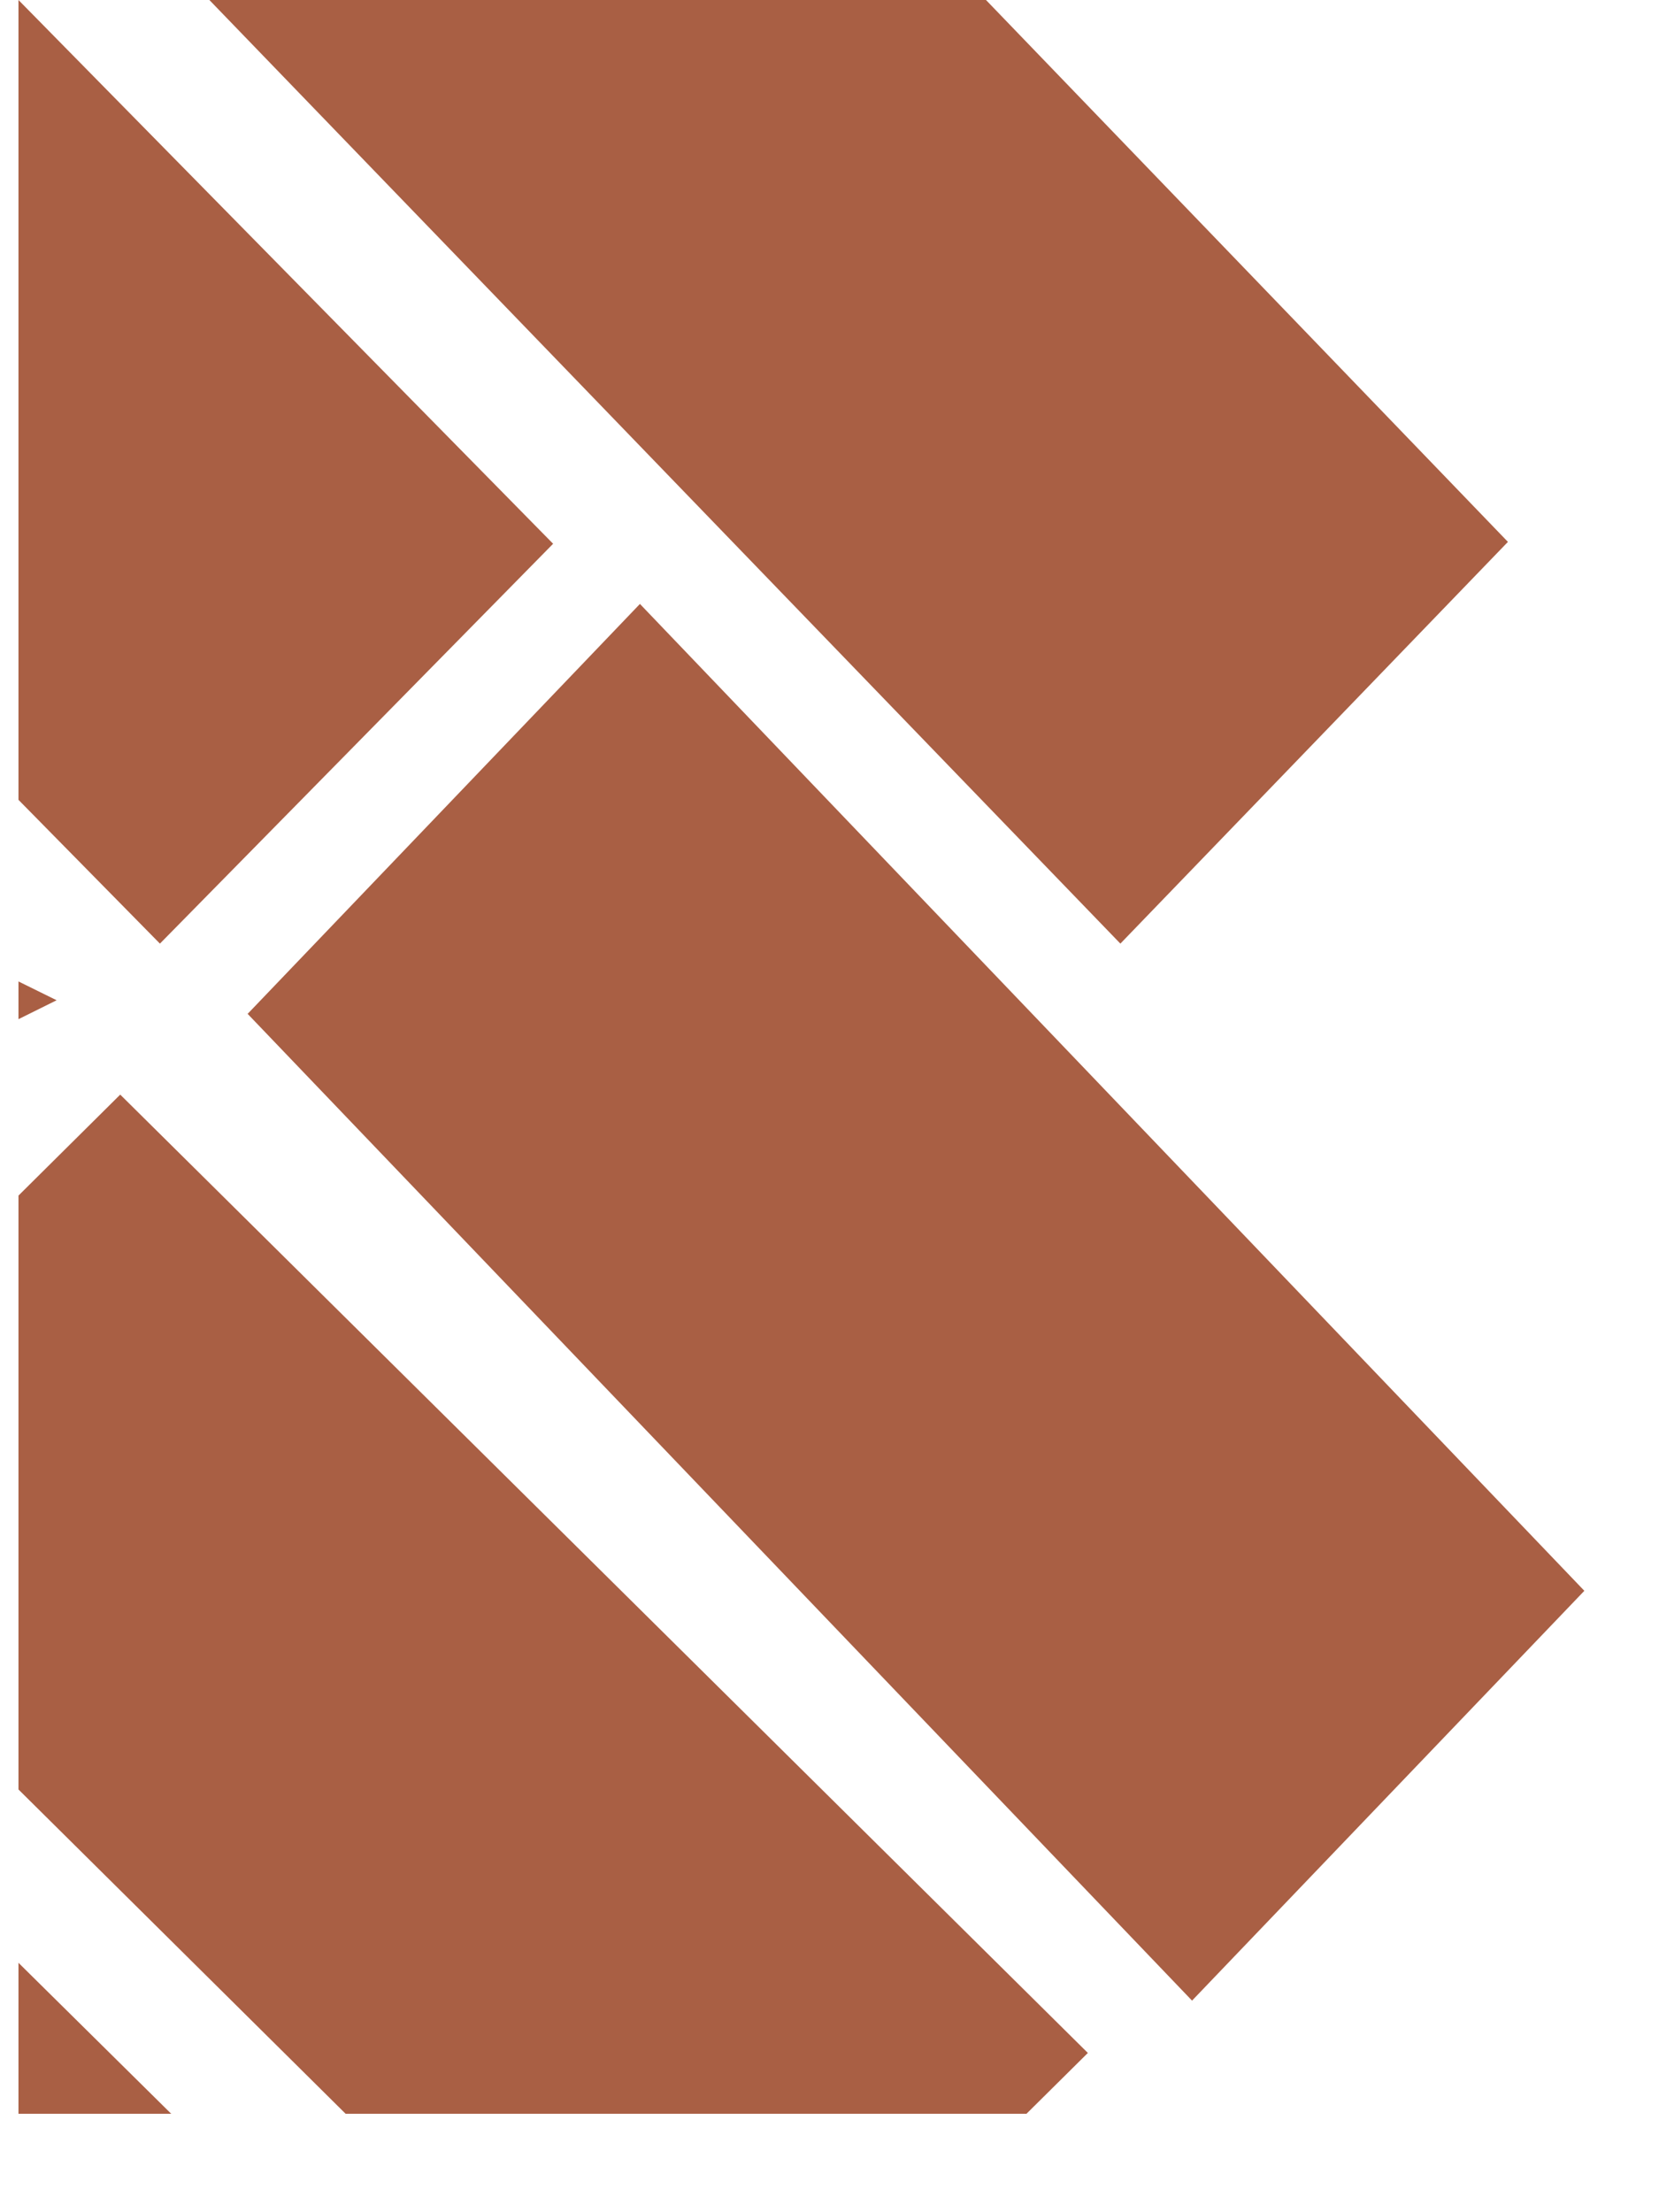 <?xml version="1.0" encoding="UTF-8"?> <svg xmlns="http://www.w3.org/2000/svg" width="15" height="20" viewBox="0 0 15 20" fill="none"><path d="M1.548 19.11L0.167 17.745V19.11H1.548Z" fill="#A95F44"></path><path d="M9.836 18.56L1.087 9.896L0.167 10.809V16.178L3.125 19.11H9.281L9.836 18.56Z" fill="#A95F44"></path><path d="M0.512 9.043L0.167 8.873V9.214L0.512 9.043Z" fill="#A95F44"></path><path d="M10.778 18.087L2.239 9.166L5.786 5.46L14.325 14.382L10.778 18.087Z" fill="#A95F44"></path><path d="M5.001 4.916L0.167 0V7.231L1.446 8.531L5.001 4.916Z" fill="#A95F44"></path><path d="M13.634 4.899L8.915 0H1.893L10.13 8.531L13.634 4.899Z" fill="#A95F44"></path></svg> 